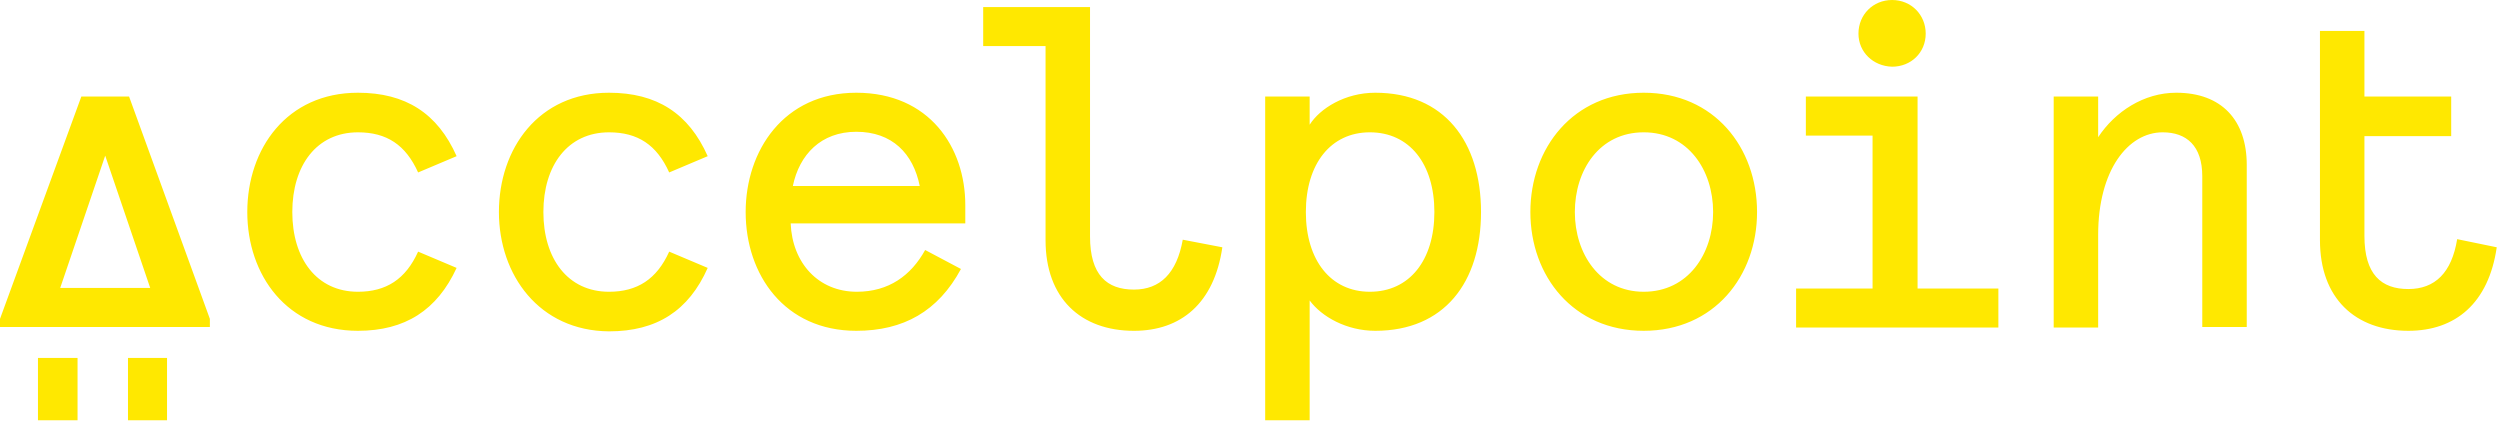 <svg xmlns="http://www.w3.org/2000/svg" width="461" height="78" fill="none"><path d="M45.6 39.1c0-11.7 7.3-22 20.4-22 8.8 0 14.7 3.8 18.2 11.7l-7.1 3c-2.3-5.1-5.8-7.4-11.1-7.4-7.6 0-12.1 6.1-12.1 14.7S58.4 53.8 66 53.8c5.2 0 8.8-2.3 11.1-7.4l7.1 3C80.6 57.2 74.7 61 66 61c-13.1 0-20.4-10.3-20.4-21.9Zm46.4 0c0-11.7 7.3-22 20.3-22 8.8 0 14.7 3.8 18.2 11.7l-7.1 3c-2.3-5.1-5.8-7.4-11.1-7.4-7.6 0-12.1 6.1-12.1 14.7s4.5 14.7 12.1 14.7c5.2 0 8.8-2.3 11.1-7.4l7.1 3c-3.5 7.9-9.4 11.7-18.2 11.7C99.4 61 92 50.7 92 39.1Zm45.5 0c0-11.3 7-22 20.4-22 13.5 0 20.1 10.1 20.1 20.7v3.4h-32.2c.3 7.3 5.1 12.6 12.2 12.6 5.9 0 10-3 12.6-7.7l6.6 3.5C173 57.4 166.6 61 157.9 61c-13.2 0-20.4-10.3-20.4-21.9Zm32.1-4.8c-1.2-6-5.1-10-11.7-10-6.5 0-10.5 4.2-11.7 10h23.4Zm23.2 10V8.5h-11.5V1.3H201v42.3c0 7.1 3.1 9.8 8.1 9.8 4.8 0 7.9-3 9-9.2l7.3 1.4c-1.5 10.3-7.6 15.4-16.3 15.4-9.8 0-16.3-6-16.3-16.7Zm40.5-26.5h8.2V23c1.9-3 6.5-5.9 12.1-5.9 12.7 0 19.5 9 19.5 22S266.3 61 253.6 61c-5.3 0-9.9-2.6-12.1-5.6v22.1h-8.2V17.8Zm31.2 21.3c0-8.9-4.6-14.7-11.9-14.7-7.2 0-11.8 5.8-11.8 14.7 0 8.9 4.6 14.7 11.8 14.7 7.3 0 11.9-5.8 11.9-14.7Zm17.7 0c0-11.8 7.9-22 20.9-22 13 0 20.9 10.1 20.9 22 0 11.8-7.9 21.9-20.9 21.9-13 0-20.9-10.1-20.9-21.9Zm33.7 0c0-7.7-4.6-14.7-12.8-14.7-8.2 0-12.7 7-12.7 14.7 0 7.7 4.6 14.7 12.7 14.7 8.2 0 12.8-7 12.8-14.7Zm15.2 14.1h14.2V25H333v-7.2h20.6v35.4h14.9v7.2h-37.3v-7.2h-.1Zm11.6-47c0-3.5 2.7-6.2 6.2-6.2s6.2 2.7 6.2 6.2-2.7 6.1-6.2 6.1c-3.5-.1-6.2-2.7-6.2-6.1Zm36 11.6h8.2v7.5c3.1-4.7 8.4-8.2 14.4-8.2 8.4 0 13 5.1 13 13.3v29.9h-8.2V32.5c0-5.6-2.9-8.1-7.3-8.1-6.4 0-11.9 7-11.9 18.9v17.1h-8.2V17.8Zm74.4 26.3c-1 6.2-4.1 9.2-9 9.2-5 0-8.1-2.7-8.1-9.8V25.1h16v-7.3h-16V5.7h-8.2v38.6c0 10.7 6.5 16.7 16.3 16.7 8.7 0 14.8-5.1 16.3-15.4l-7.3-1.5ZM14.3 66H7v11.5h7.3V66Zm16.5 0h-7.2v11.5h7.2V66ZM0 58.8l15-41h8.8l14.9 41v1.5H0v-1.5Zm11.1-5.7h16.6l-8.3-24.4-8.3 24.4Z" fill="#FFE800"/></svg>